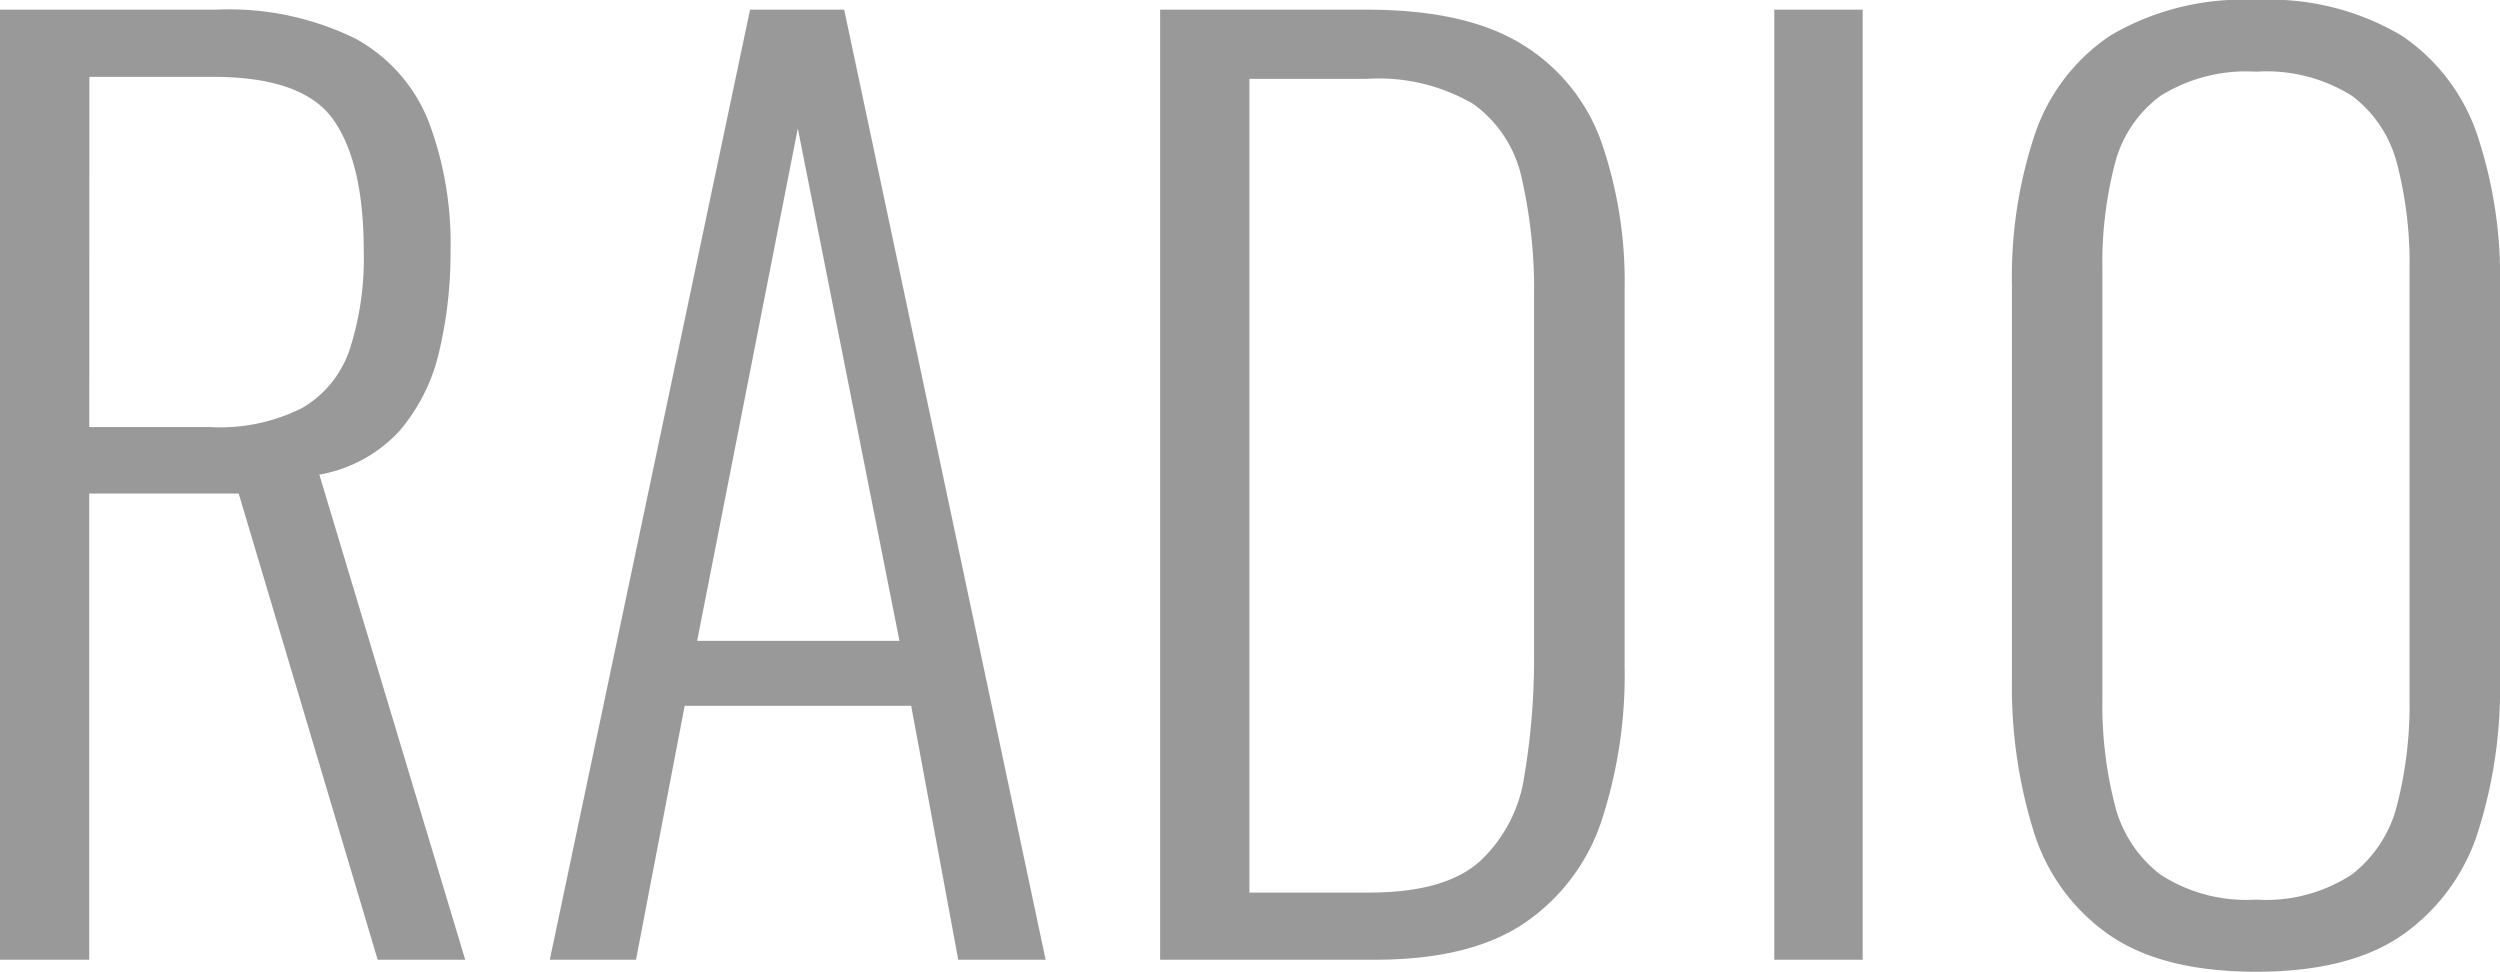 <svg xmlns="http://www.w3.org/2000/svg" width="132.153" height="51.367" viewBox="0 0 132.153 51.367">
  <path id="radio" d="M-65.573,0V-50.22h11.385a15.171,15.171,0,0,1,7.4,1.527A8.581,8.581,0,0,1-42.912-44.3a18.245,18.245,0,0,1,1.155,6.828,22.587,22.587,0,0,1-.6,5.32,9.777,9.777,0,0,1-2.1,4.2,7.517,7.517,0,0,1-4.235,2.309L-40.982,0h-4.627l-7.347-24.645h-7.9V0Zm4.72-28.156h6.425a9.592,9.592,0,0,0,4.875-1.035,5.667,5.667,0,0,0,2.476-3.1,15.688,15.688,0,0,0,.732-5.177q0-4.635-1.593-6.917T-54.3-46.67h-6.549ZM-36.51,0l10.586-50.22h4.976L-10.3,0h-4.619l-2.488-13.423H-29.38L-31.953,0Zm7.789-16.856h10.695L-23.4-43.943ZM-4.247,0V-50.22H6.7q5.231,0,8.2,1.841a9.937,9.937,0,0,1,4.185,5.173,22.517,22.517,0,0,1,1.221,7.758V-15.5a24.673,24.673,0,0,1-1.221,8.157A10.515,10.515,0,0,1,15-1.93Q12.144,0,7.107,0ZM.473-3.549H6.8q4,0,5.843-1.643a7.63,7.63,0,0,0,2.36-4.514,37.111,37.111,0,0,0,.515-6.514V-34.968a26.451,26.451,0,0,0-.651-6.343,6.5,6.5,0,0,0-2.557-3.922,9.9,9.9,0,0,0-5.658-1.329H.473ZM28.218,0V-50.22h4.673V0ZM53.692.636q-4.968,0-7.793-1.965a10.377,10.377,0,0,1-3.972-5.46,25.737,25.737,0,0,1-1.147-8.029V-35.673a23.793,23.793,0,0,1,1.2-7.924,10.2,10.2,0,0,1,4.011-5.262,13.768,13.768,0,0,1,7.7-1.872,13.643,13.643,0,0,1,7.692,1.883,10.279,10.279,0,0,1,4,5.262,23.689,23.689,0,0,1,1.2,7.913v20.917a25.124,25.124,0,0,1-1.159,7.975,10.545,10.545,0,0,1-3.96,5.441Q58.66.636,53.692.636Zm0-3.813A8.28,8.28,0,0,0,58.741-4.5a6.668,6.668,0,0,0,2.406-3.708,21.26,21.26,0,0,0,.651-5.564V-36.518a20.773,20.773,0,0,0-.651-5.522,6.487,6.487,0,0,0-2.387-3.623,8.472,8.472,0,0,0-5.068-1.279,8.543,8.543,0,0,0-5.061,1.279,6.427,6.427,0,0,0-2.418,3.623,20.773,20.773,0,0,0-.651,5.522v22.746a21.26,21.26,0,0,0,.651,5.564A6.644,6.644,0,0,0,48.631-4.5,8.334,8.334,0,0,0,53.692-3.178Z" transform="translate(65.573 50.732)" fill="#999"/>
</svg>
